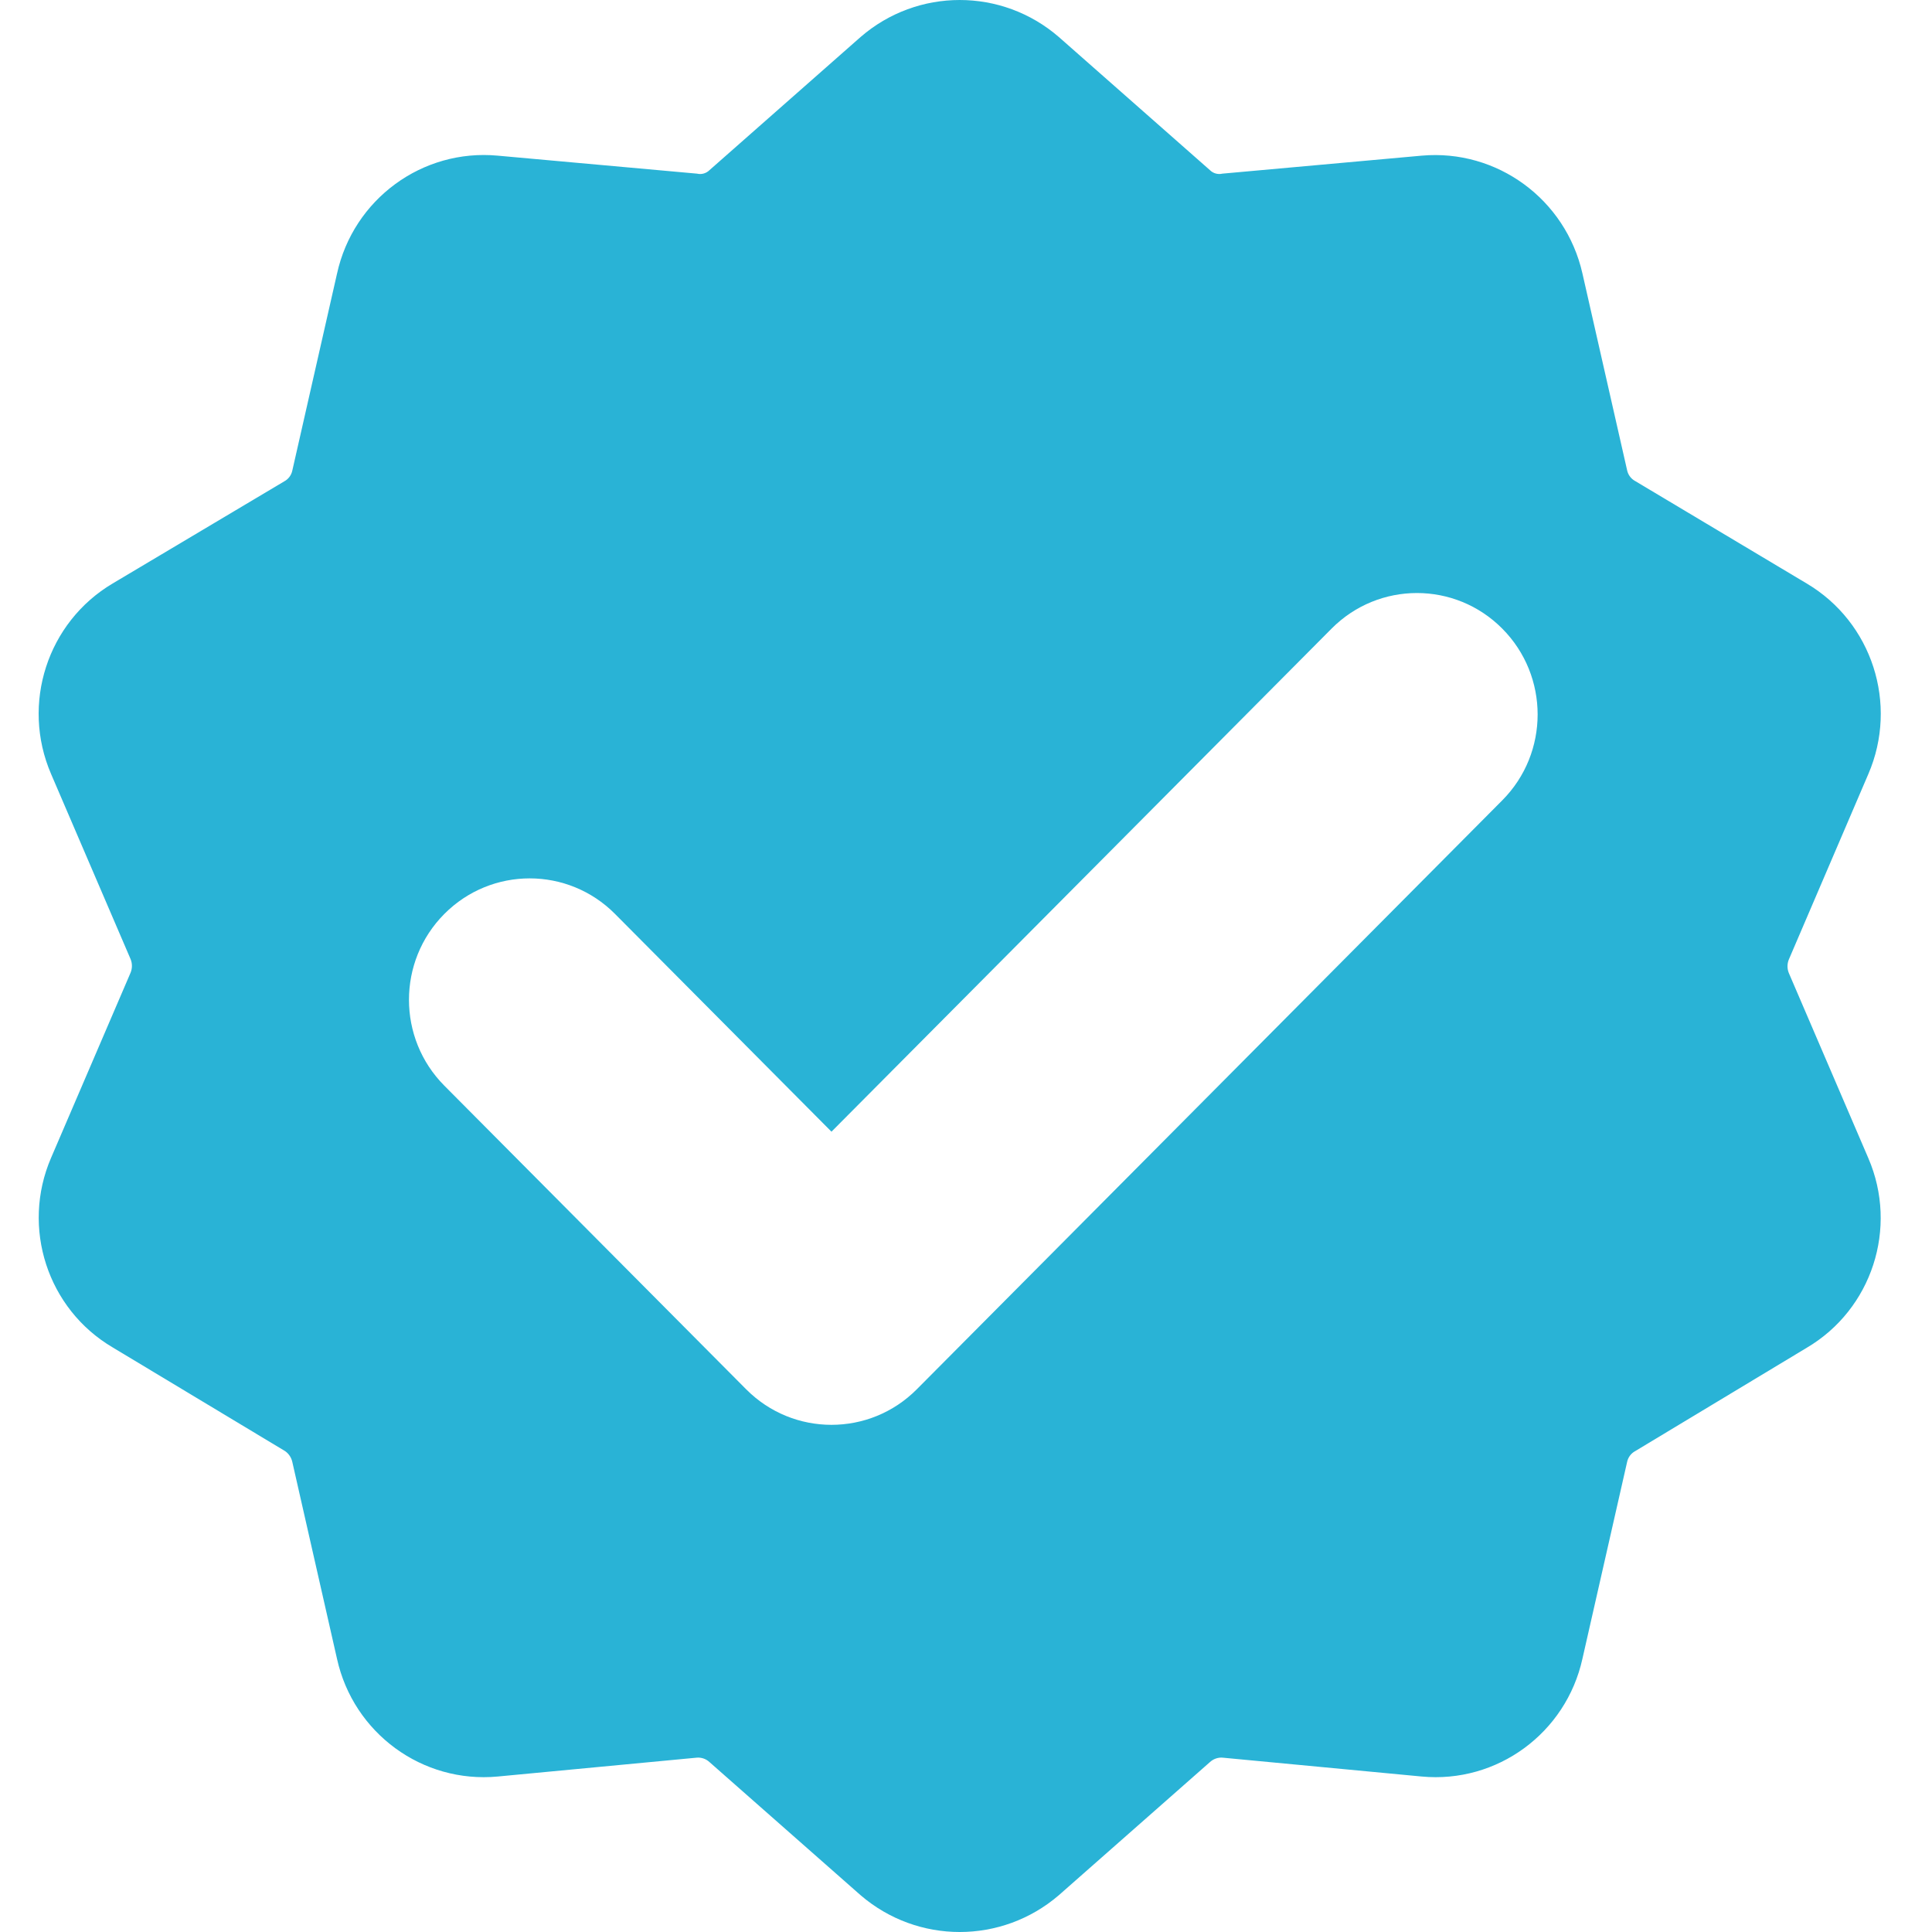 <?xml version="1.0" encoding="UTF-8"?> <svg xmlns="http://www.w3.org/2000/svg" width="100" height="100" viewBox="0 0 100 100" fill="none"><path d="M92.589 50.363C92.498 50.139 92.498 49.89 92.589 49.666L96.705 40.064C98.268 36.438 96.9 32.207 93.514 30.201L84.635 24.898C84.421 24.782 84.269 24.577 84.219 24.34L81.906 14.152C81.037 10.312 77.482 7.708 73.582 8.057L63.27 8.988C63.036 9.043 62.791 8.973 62.622 8.803L54.808 1.918C51.857 -0.639 47.492 -0.639 44.541 1.918L36.727 8.803C36.558 8.973 36.313 9.045 36.078 8.988L25.767 8.057C21.856 7.691 18.286 10.312 17.443 14.169L15.13 24.357C15.08 24.595 14.928 24.8 14.713 24.915L5.834 30.199C2.449 32.205 1.081 36.436 2.644 40.062L6.76 49.646C6.851 49.87 6.851 50.119 6.76 50.344L2.644 59.928C1.087 63.541 2.457 67.754 5.834 69.743L14.759 75.111C14.948 75.244 15.08 75.443 15.13 75.67L17.443 85.858C18.294 89.709 21.863 92.321 25.767 91.952L36.078 90.975C36.317 90.96 36.551 91.043 36.727 91.209L44.541 98.093C47.496 100.636 51.853 100.636 54.808 98.093L62.622 91.209C62.798 91.045 63.032 90.96 63.27 90.975L73.582 91.952C77.486 92.321 81.054 89.709 81.906 85.858L84.219 75.67C84.269 75.432 84.421 75.227 84.635 75.111L93.514 69.762C96.892 67.771 98.262 63.558 96.705 59.947L92.589 50.363ZM77.757 41.425L47.455 71.908C46.234 73.136 44.637 73.749 43.037 73.749C41.437 73.749 39.84 73.136 38.619 71.908L22.998 56.194C20.558 53.739 20.558 49.759 22.998 47.306C25.439 44.851 29.395 44.851 31.834 47.306L43.037 58.576L68.922 32.537C71.362 30.081 75.319 30.081 77.757 32.537C80.198 34.992 80.198 38.972 77.757 41.425Z" fill="#29B3D6"></path></svg> 